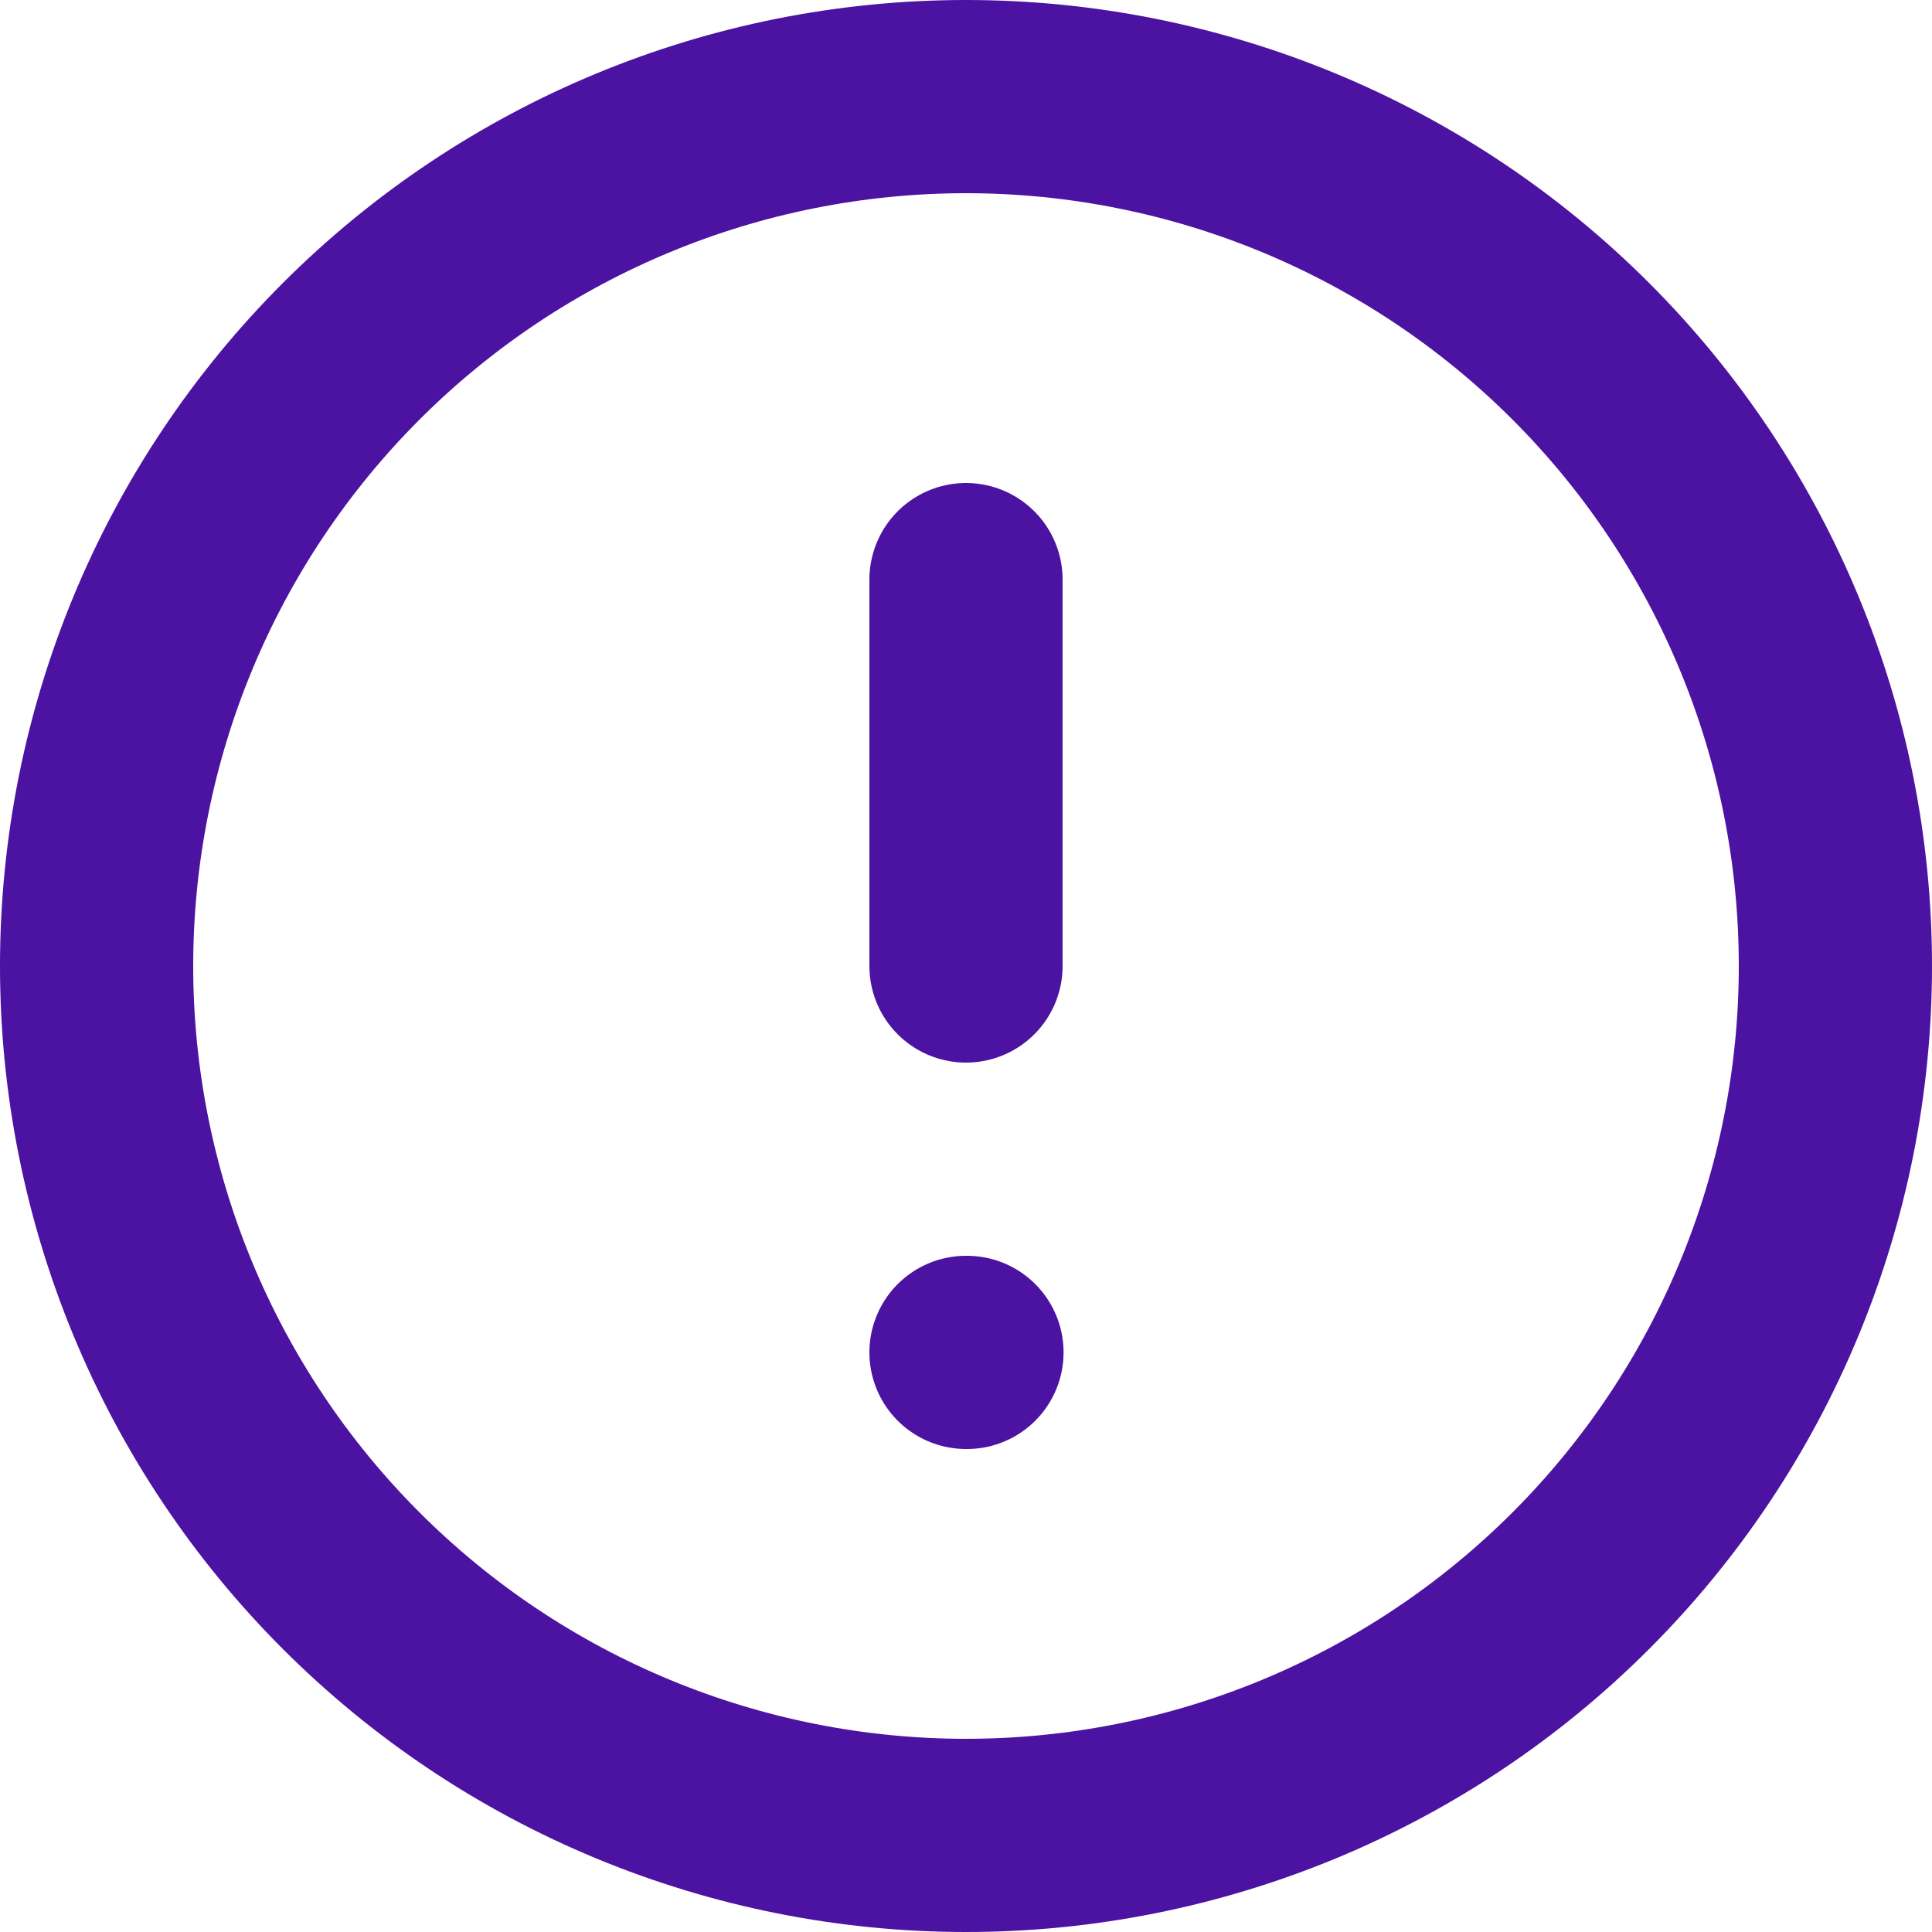 <?xml version="1.0" encoding="UTF-8" standalone="no"?>
<!-- Created with Inkscape (http://www.inkscape.org/) -->

<svg
   xmlns:dc="http://purl.org/dc/elements/1.1/"
   xmlns:cc="http://creativecommons.org/ns#"
   xmlns:rdf="http://www.w3.org/1999/02/22-rdf-syntax-ns#"
   xmlns:svg="http://www.w3.org/2000/svg"
   xmlns="http://www.w3.org/2000/svg"
   xmlns:sodipodi="http://sodipodi.sourceforge.net/DTD/sodipodi-0.dtd"
   xmlns:inkscape="http://www.inkscape.org/namespaces/inkscape"
   width="20"
   height="20"
   id="svg60815"
   version="1.1"
   inkscape:version="0.48.4 r9939"
   sodipodi:docname="New document 5">
  <defs
     id="defs60817">
    <clipPath
       id="clip8_0_1">
      <rect
         style="fill:#ffffff"
         y="0"
         x="0"
         width="24"
         height="24"
         transform="translate(672,771.725)"
         id="rect44087" />
    </clipPath>
  </defs>
  <sodipodi:namedview
     id="base"
     pagecolor="#ffffff"
     bordercolor="#666666"
     borderopacity="1.0"
     inkscape:pageopacity="0.0"
     inkscape:pageshadow="2"
     inkscape:zoom="11.197802"
     inkscape:cx="16"
     inkscape:cy="16"
     inkscape:current-layer="g130"
     showgrid="true"
     inkscape:grid-bbox="true"
     inkscape:document-units="px"
     inkscape:window-width="1920"
     inkscape:window-height="1017"
     inkscape:window-x="-8"
     inkscape:window-y="-8"
     inkscape:window-maximized="1" />
  <g
     id="layer1"
     inkscape:label="Layer 1"
     inkscape:groupmode="layer"
     transform="translate(0,-12)">
    <g
       transform="translate(-674,-761.725)"
       clip-path="url(#clip8_0_1)"
       id="g130">
      <path
         style="fill:none;stroke:#4c12a1;stroke-width:2;stroke-linecap:round;stroke-linejoin:round"
         inkscape:connector-curvature="0"
         d="m 675,783.725 c 0,1.182 0.233,2.352 0.685,3.444 0.452,1.092 1.115,2.084 1.951,2.92 0.836,0.836 1.828,1.499 2.92,1.951 1.092,0.452 2.262,0.685 3.444,0.685 1.182,0 2.352,-0.233 3.444,-0.685 1.092,-0.452 2.084,-1.115 2.92,-1.951 0.836,-0.836 1.499,-1.828 1.951,-2.92 0.452,-1.092 0.685,-2.262 0.685,-3.444 0,-2.387 -0.948,-4.676 -2.636,-6.364 -1.688,-1.688 -3.977,-2.636 -6.364,-2.636 -2.387,0 -4.676,0.948 -6.364,2.636 -1.688,1.688 -2.636,3.977 -2.636,6.364 z"
         id="path132" />
      <path
         style="fill:none;stroke:#4c12a1;stroke-width:2;stroke-linecap:round;stroke-linejoin:round"
         inkscape:connector-curvature="0"
         d="m 684,779.725 v 4"
         id="path134" />
      <path
         style="fill:none;stroke:#4c12a1;stroke-width:2;stroke-linecap:round;stroke-linejoin:round"
         inkscape:connector-curvature="0"
         d="m 684,787.725 h 0.01"
         id="path136" />
    </g>
  </g>
</svg>
